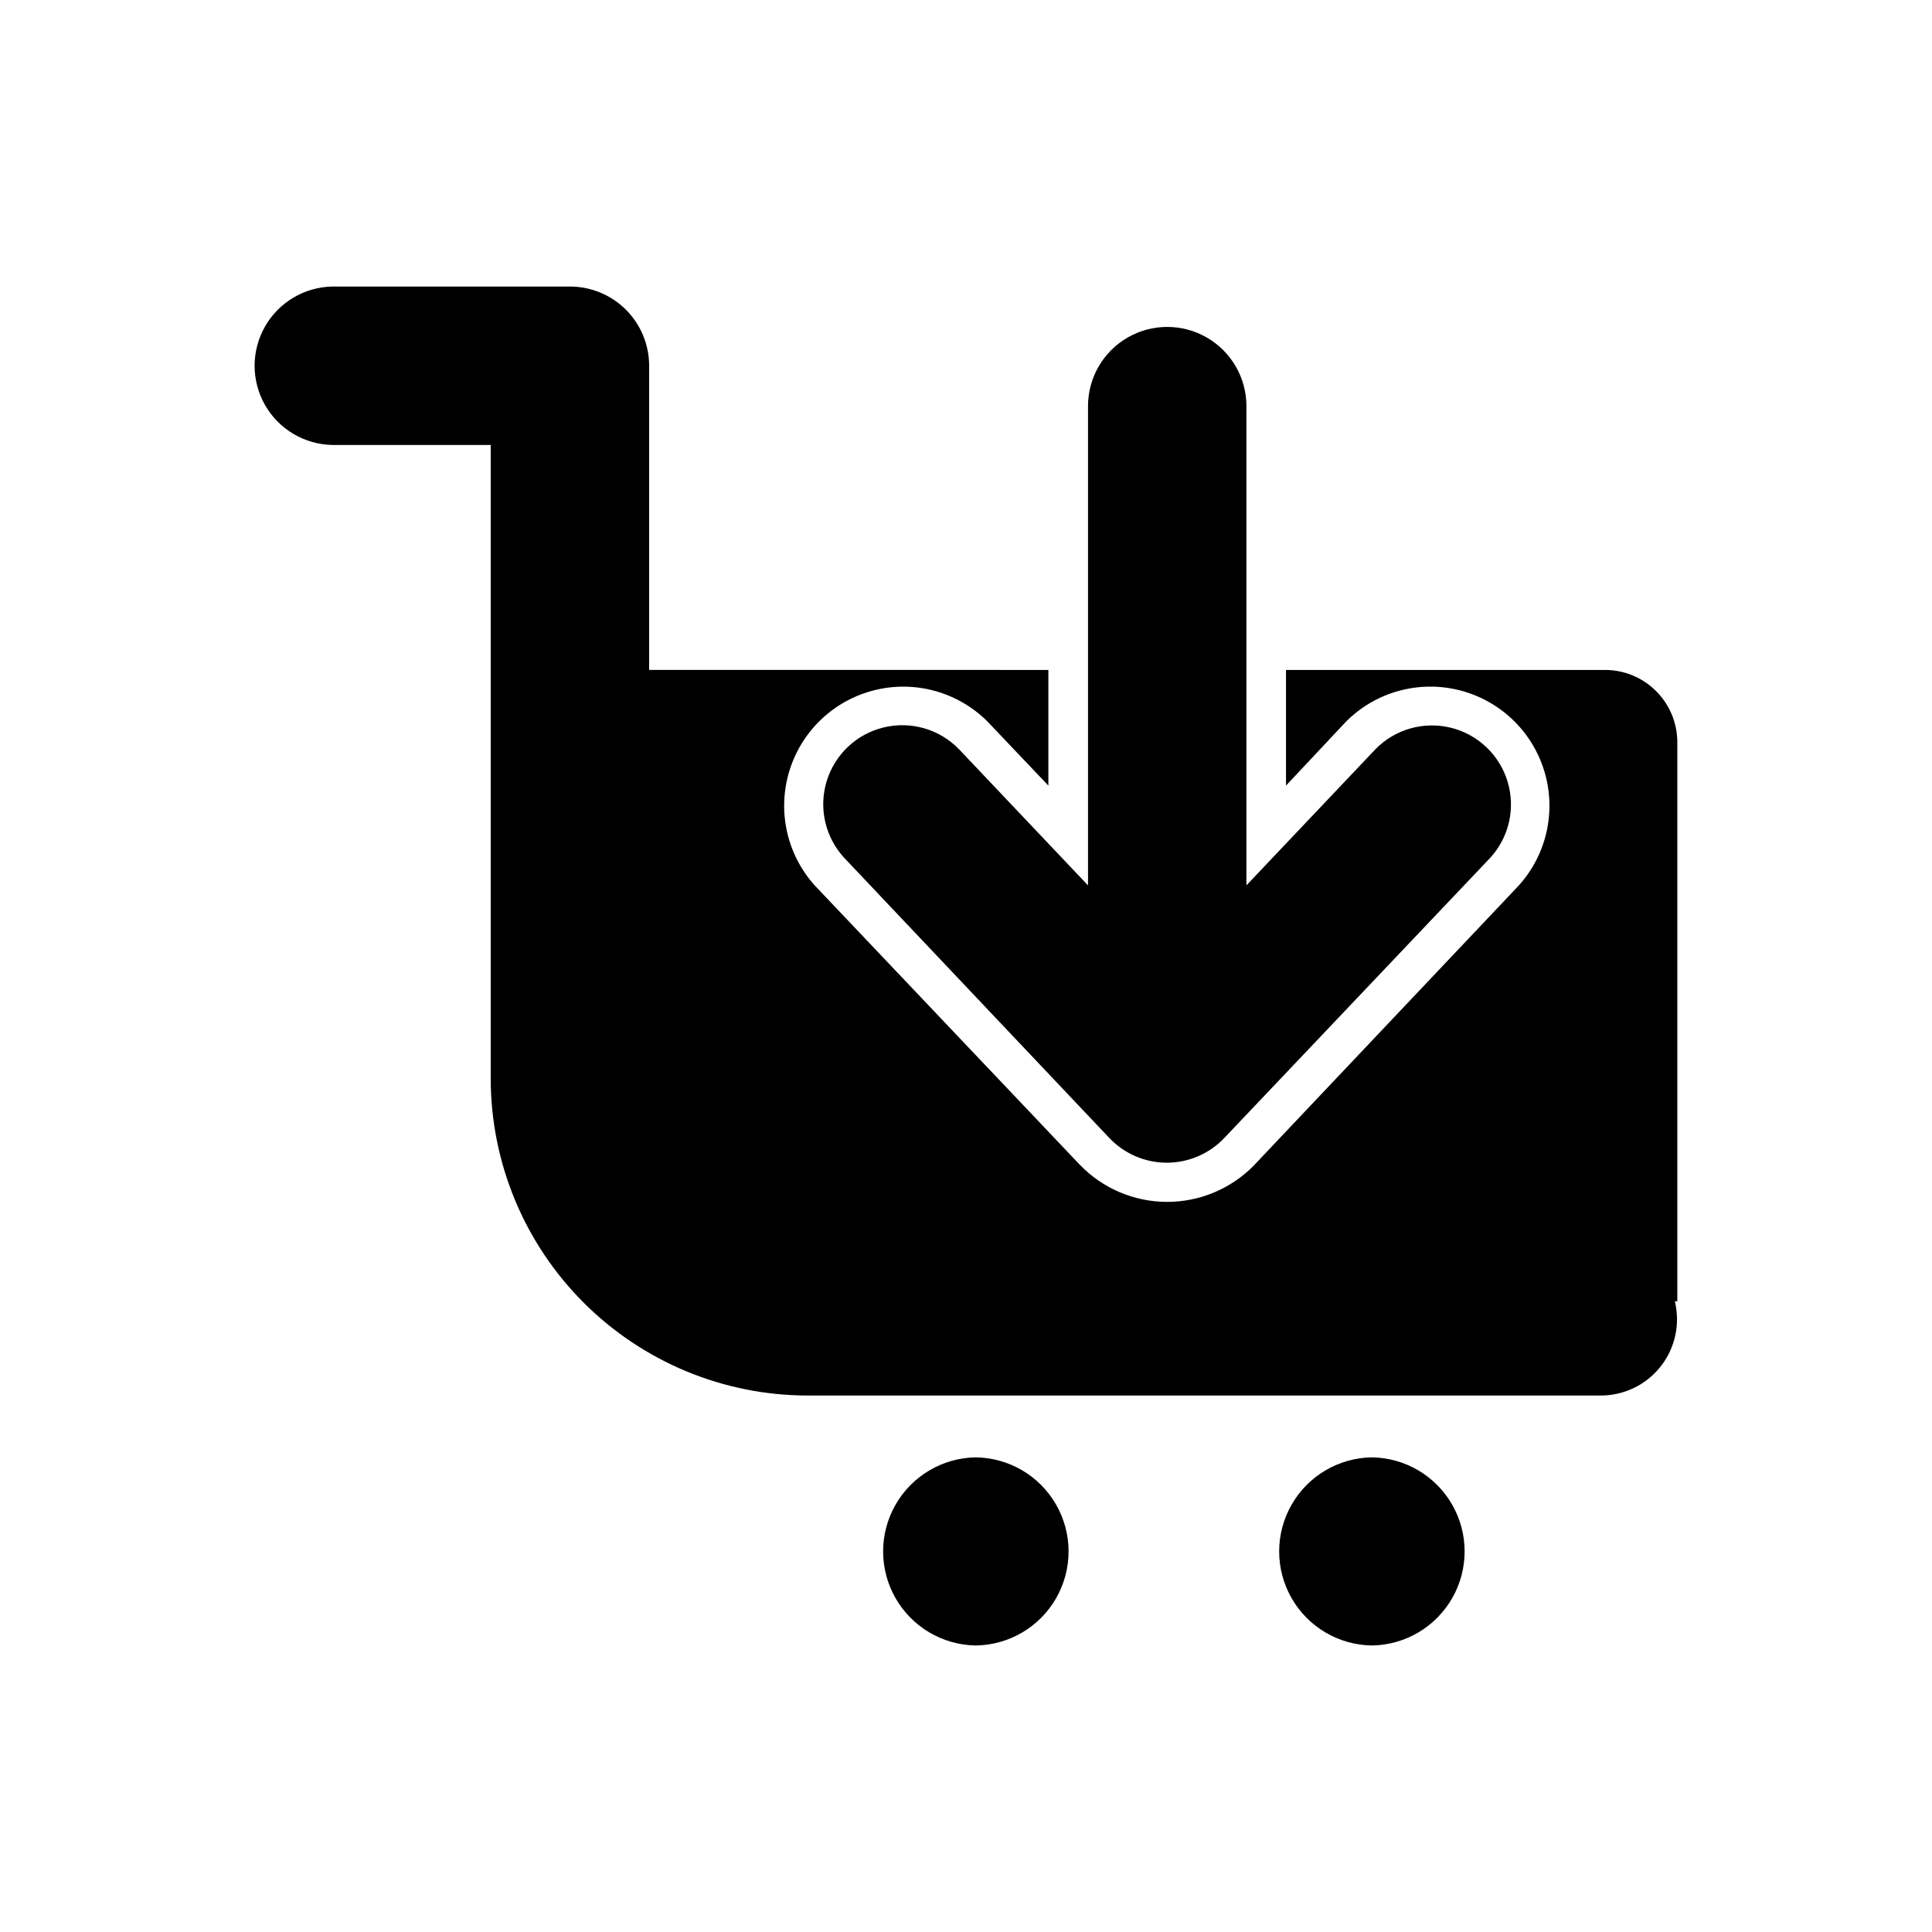 <?xml version="1.0" encoding="UTF-8"?>
<!-- Uploaded to: SVG Repo, www.svgrepo.com, Generator: SVG Repo Mixer Tools -->
<svg fill="#000000" width="800px" height="800px" version="1.1" viewBox="144 144 512 512" xmlns="http://www.w3.org/2000/svg">
 <path d="m402.61 580.07c-8.82-0.125-16.918-4.906-21.293-12.566s-4.375-17.062 0-24.723 12.473-12.441 21.293-12.566c8.82 0.125 16.918 4.902 21.293 12.566 4.375 7.66 4.375 17.062 0 24.723s-12.473 12.441-21.293 12.566zm185.25-91.227h0.645v-148.2h0.004c-0.02-5.062-2.039-9.91-5.617-13.488-3.578-3.578-8.426-5.598-13.488-5.613h-84.598v30.648l15.953-17.004h0.004c7.836-7.824 19.203-10.965 29.949-8.281 10.742 2.688 19.293 10.805 22.531 21.398 3.234 10.59 0.688 22.102-6.723 30.336l-70.32 74.309v0.004c-6.078 6.152-14.379 9.598-23.031 9.559-8.648-0.039-16.918-3.562-22.941-9.77l-70.324-74.102c-7.402-8.234-9.949-19.746-6.711-30.336 3.234-10.586 11.785-18.707 22.527-21.391 10.742-2.688 22.109 0.453 29.949 8.273l16.16 17.004v-30.648l-105.8-0.004v-80.609c0.004-5.566-2.207-10.906-6.144-14.844s-9.277-6.148-14.848-6.148h-62.977 0.004c-7.402 0.145-14.184 4.18-17.844 10.613-3.66 6.438-3.66 14.324 0 20.762 3.66 6.434 10.441 10.469 17.844 10.609h41.98v167.94c0.027 22.262 8.879 43.605 24.621 59.348 15.742 15.742 37.086 24.598 59.348 24.621h209.92c6.25 0.09 12.191-2.719 16.086-7.606 3.898-4.887 5.316-11.301 3.836-17.375zm-80.293 41.371c-8.824 0.129-16.922 4.906-21.293 12.566-4.375 7.66-4.375 17.062 0 24.723 4.375 7.664 12.473 12.441 21.293 12.566 8.82-0.125 16.918-4.906 21.293-12.566s4.375-17.062 0-24.723-12.473-12.441-21.293-12.566zm-139.89-158.93 70.324 74.312v-0.004c3.961 4.172 9.465 6.535 15.219 6.535s11.254-2.363 15.219-6.535l70.535-74.312-0.004 0.004c4.973-5.465 6.695-13.145 4.539-20.211-2.16-7.066-7.879-12.473-15.055-14.227s-14.746 0.402-19.922 5.676l-34.219 36.105v-127l0.004 0.004c0-7.5-4.004-14.43-10.496-18.18-6.496-3.75-14.5-3.75-20.992 0-6.496 3.75-10.496 10.68-10.496 18.18v127l-34.219-36.105v-0.004c-5.164-5.309-12.754-7.492-19.949-5.742-7.199 1.746-12.938 7.172-15.094 14.258-2.152 7.086-0.402 14.785 4.606 20.246z"/>
</svg>